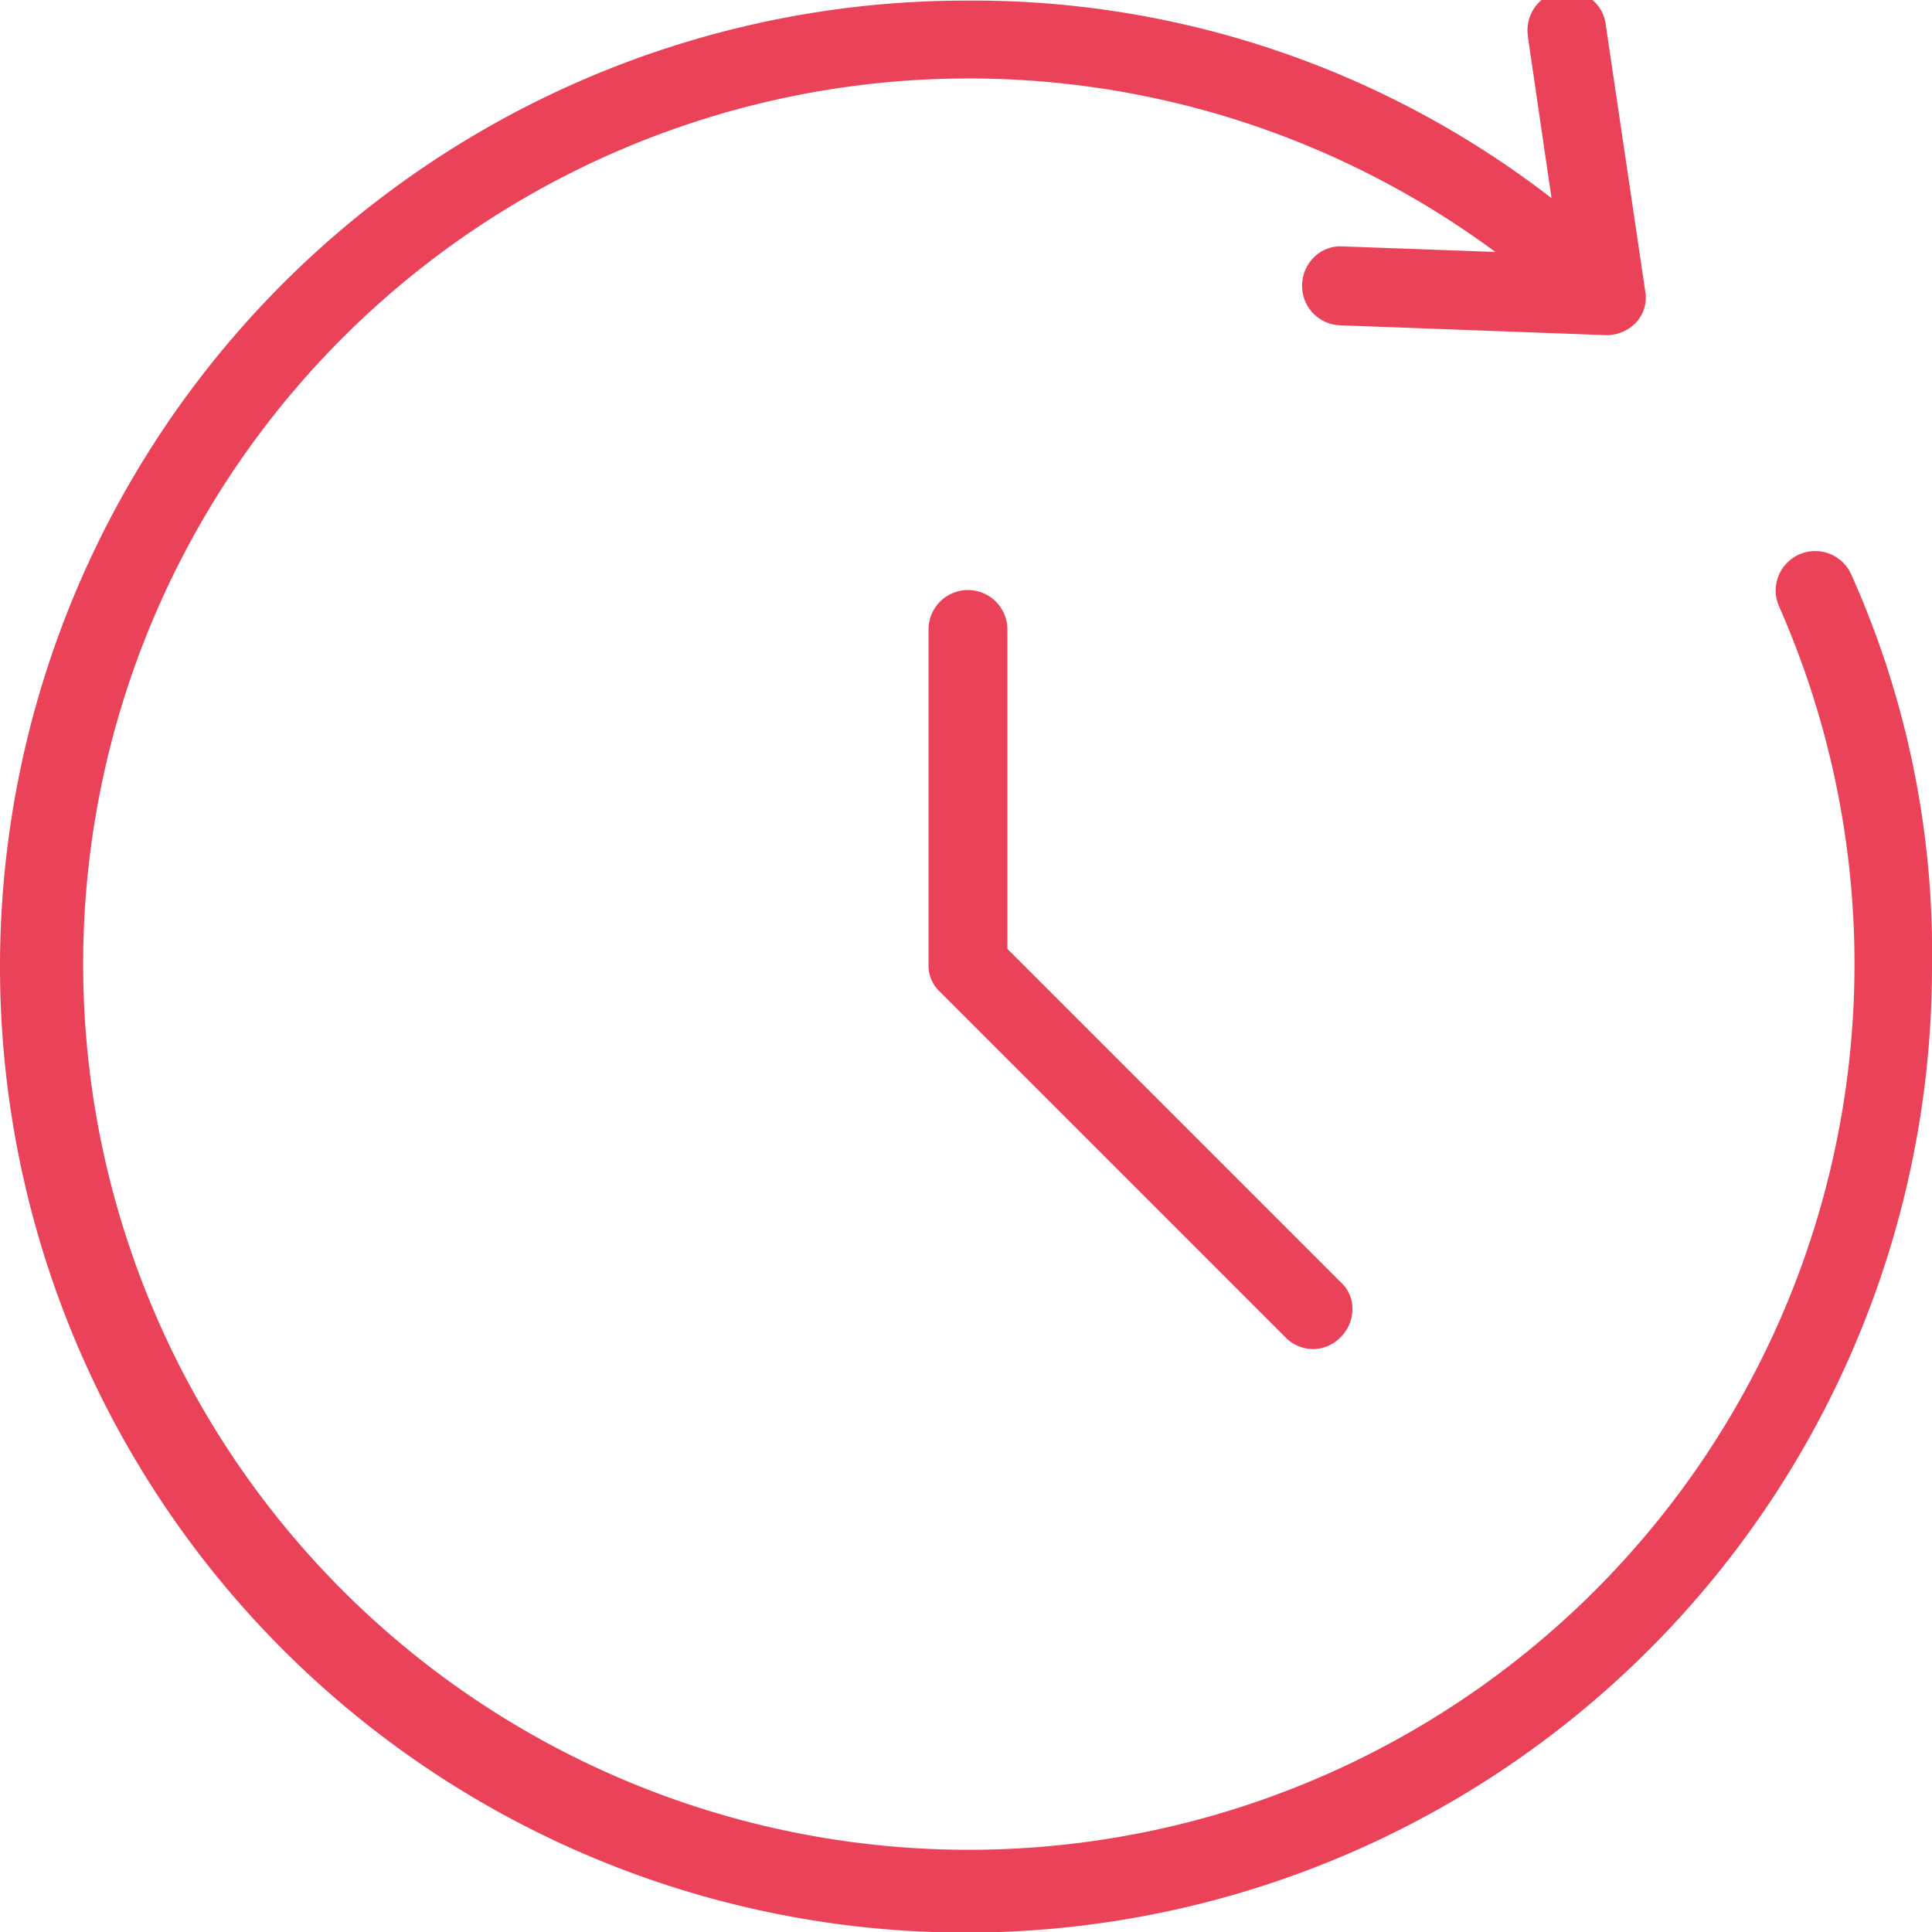 <svg id="Calque_1" data-name="Calque 1" xmlns="http://www.w3.org/2000/svg" viewBox="0 0 196 196"><path d="M187.8,58.26a4,4,0,0,0-7.3,3.3,89.85,89.85,0,1,1-28.8-36L136.3,25a3.83,3.83,0,0,0-2.9,1,4.1,4.1,0,0,0-1.3,2.8,4,4,0,0,0,3.8,4.2h0l27,1h.1a4.16,4.16,0,0,0,3-1.3,3.72,3.72,0,0,0,.9-3.2l-4-27a3.85,3.85,0,0,0-1.6-2.7,3.75,3.75,0,0,0-2.9-.7,4,4,0,0,0-3.4,4.5v.1l2.4,16.4A95.89,95.89,0,0,0,98,.06a98,98,0,1,0,98,98A93.73,93.73,0,0,0,187.8,58.26Z" fill="#ea4359"/><path d="M98.2,59.86a4,4,0,0,0-4,4v34a3.63,3.63,0,0,0,1.2,2.8l35,35a3.87,3.87,0,0,0,5.6,0,4,4,0,0,0,1.2-2.9,3.57,3.57,0,0,0-1.2-2.7l-33.8-33.8V63.86A4,4,0,0,0,98.2,59.86Z" fill="#ea4359"/></svg>